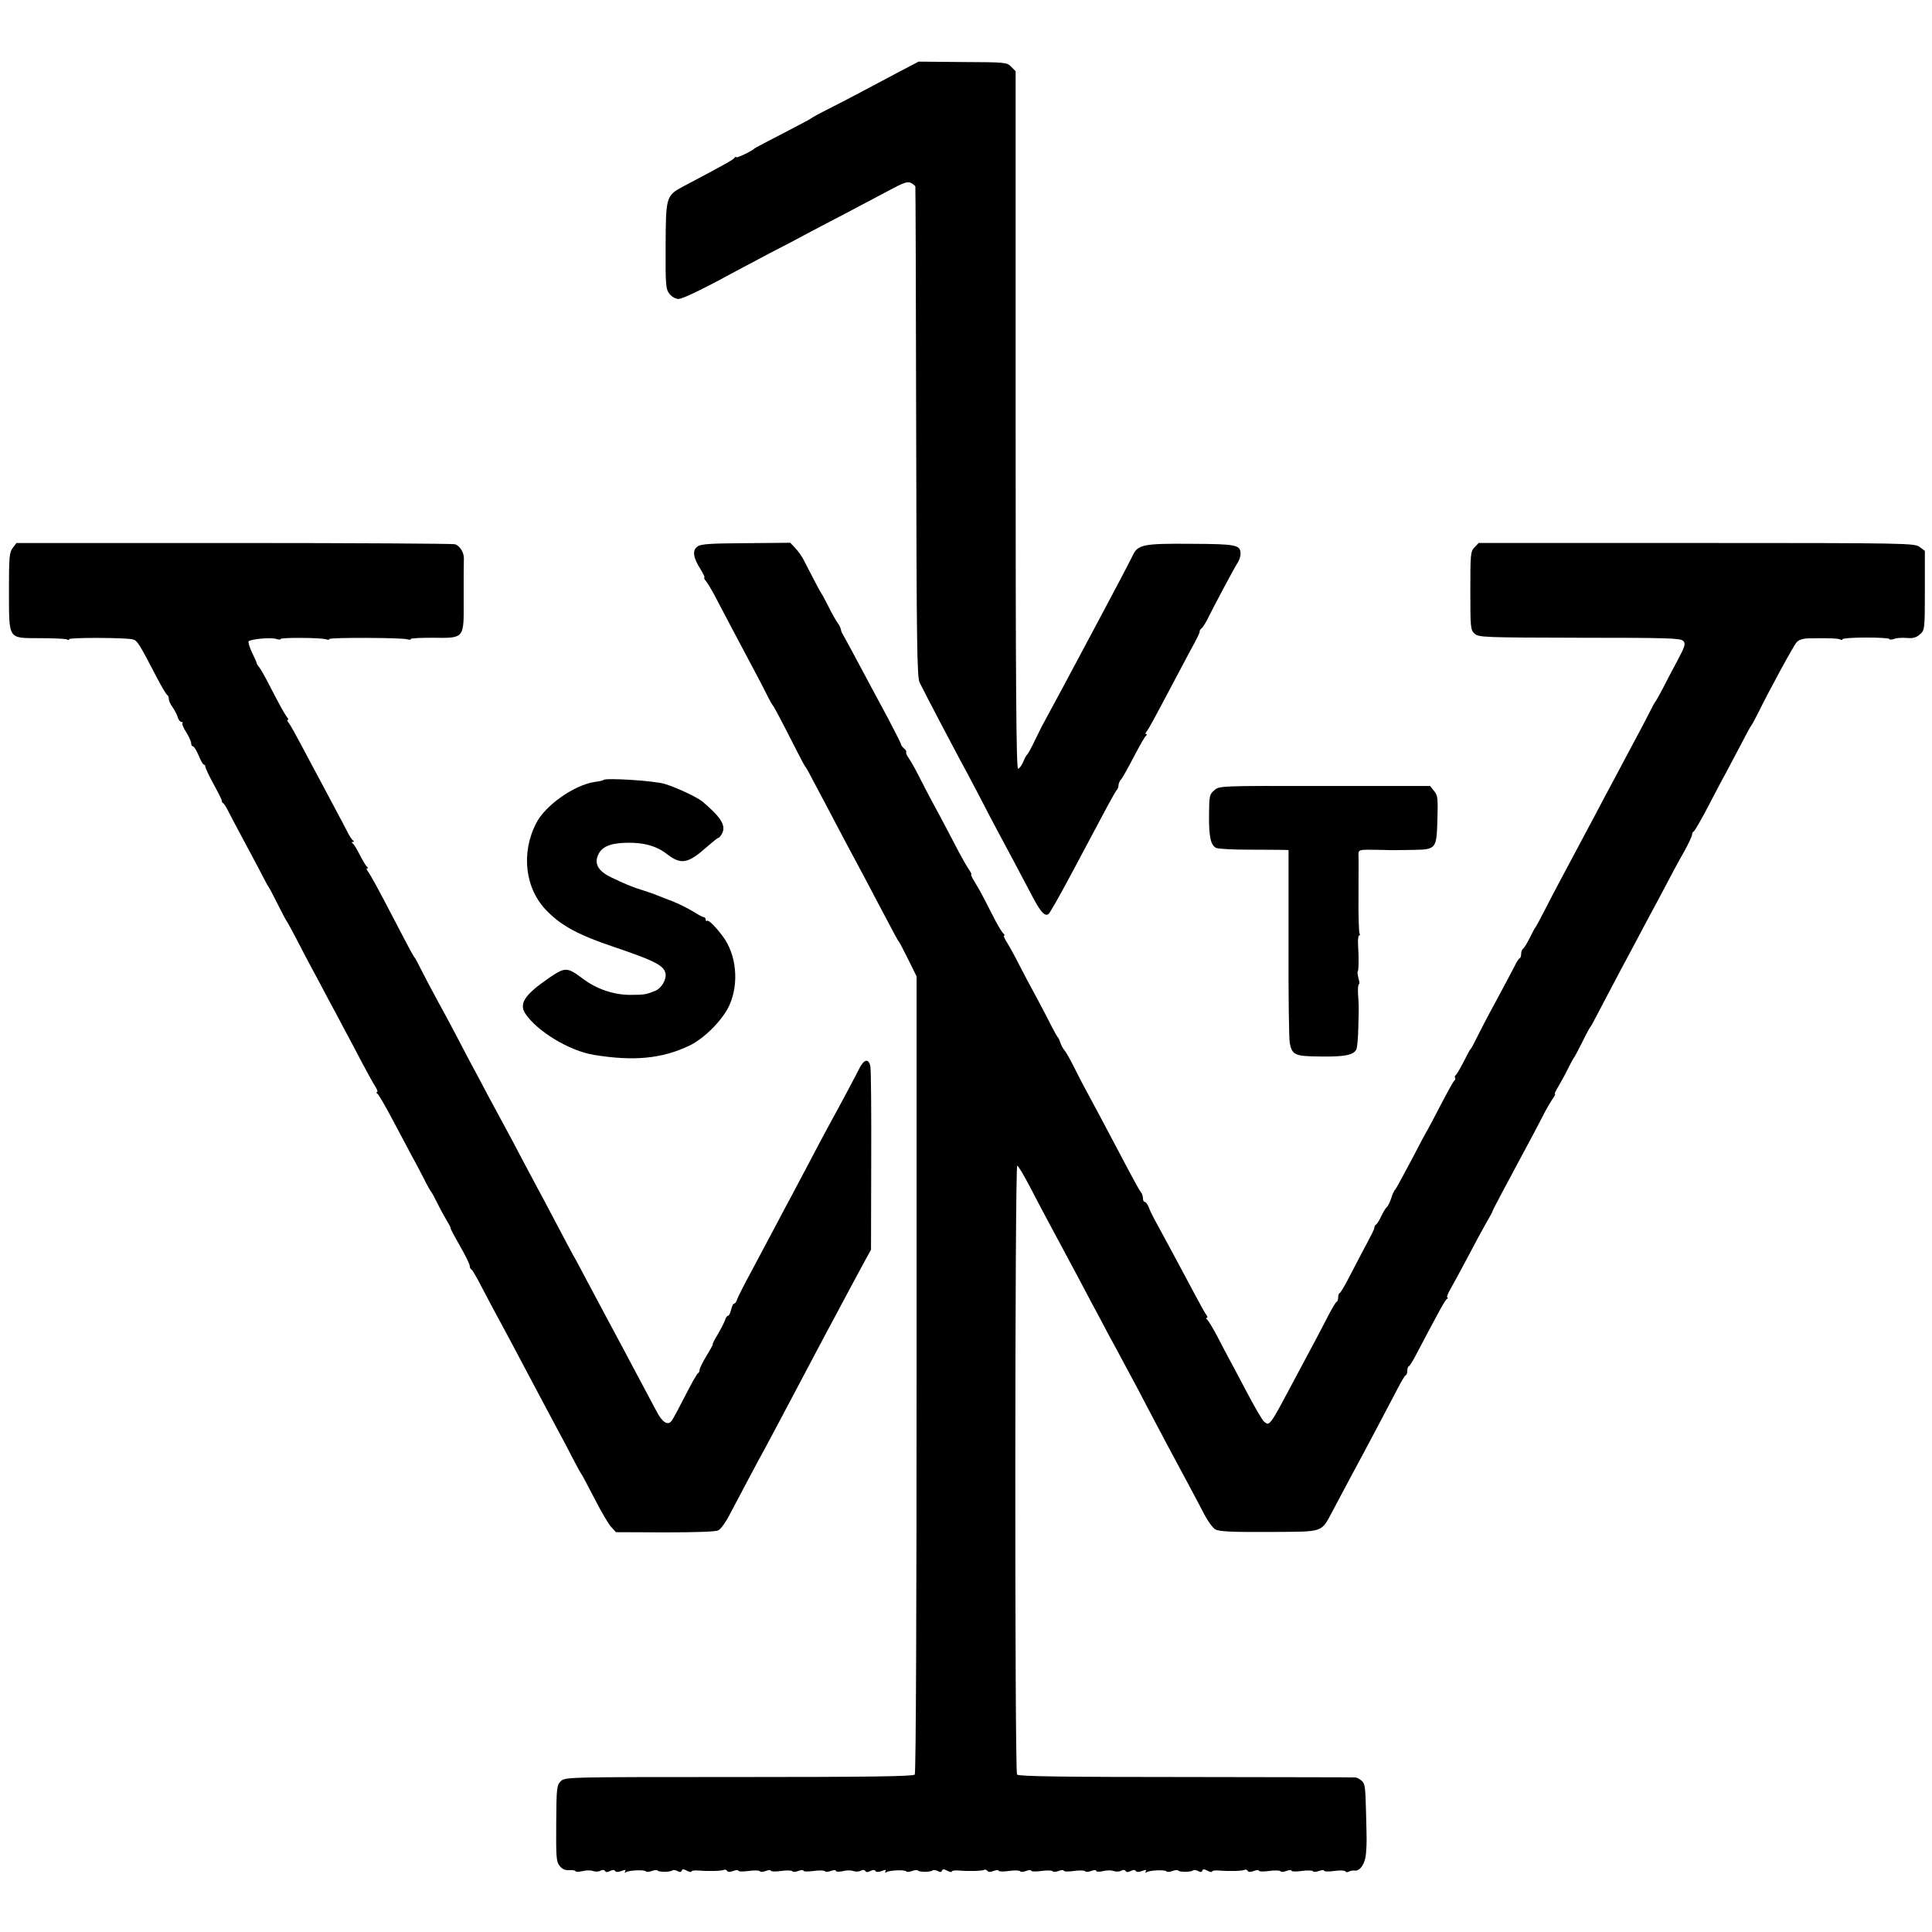 <?xml version="1.0" standalone="no"?>
<!DOCTYPE svg PUBLIC "-//W3C//DTD SVG 20010904//EN"
 "http://www.w3.org/TR/2001/REC-SVG-20010904/DTD/svg10.dtd">
<svg version="1.0" xmlns="http://www.w3.org/2000/svg"
 width="950pt" height="950pt" viewBox="0 0 950 950"
 preserveAspectRatio="xMidYMid meet">
<g transform="translate(0,950) scale(0.1,-0.1)"
fill="#000000" stroke="none">
<path d="M4431 9152 c-47 -25 -129 -68 -181 -96 -52 -28 -131 -69 -175 -91
-44 -22 -82 -43 -85 -46 -3 -3 -66 -37 -140 -75 -74 -38 -137 -71 -140 -74
-14 -14 -90 -50 -90 -43 0 4 -4 3 -8 -3 -6 -9 -48 -33 -251 -140 -86 -46 -87
-50 -88 -294 -1 -194 1 -212 19 -235 11 -14 30 -25 44 -25 21 0 124 50 289
140 28 15 100 53 160 85 61 31 137 71 170 89 33 18 123 65 200 105 77 41 177
94 223 118 67 36 86 42 102 33 11 -6 21 -14 21 -18 1 -4 3 -547 4 -1208 2
-1032 4 -1205 17 -1230 33 -67 173 -333 198 -379 15 -27 55 -102 88 -165 32
-63 75 -144 94 -180 45 -83 125 -234 175 -329 45 -86 68 -106 86 -76 35 57 65
112 201 368 24 45 61 114 81 152 21 39 41 74 46 80 5 5 9 16 9 24 0 8 6 22 14
30 7 9 35 59 62 111 27 52 53 98 59 102 5 4 6 8 1 8 -5 0 -4 6 2 13 10 12 37
62 127 232 29 55 65 122 79 149 45 82 56 105 55 112 0 4 3 10 8 13 5 3 16 20
25 36 35 71 142 272 155 290 7 11 13 29 13 41 0 45 -19 49 -244 50 -236 2
-262 -4 -287 -59 -15 -31 -98 -189 -164 -312 -18 -33 -50 -94 -72 -135 -49
-93 -170 -318 -185 -345 -20 -36 -27 -49 -59 -115 -17 -36 -34 -67 -38 -70 -4
-3 -13 -20 -20 -37 -8 -18 -19 -33 -25 -33 -9 0 -12 420 -12 1715 l0 1715 -22
22 c-21 22 -29 22 -238 23 l-217 2 -86 -45z"/>
<path d="M63 6806 c-17 -21 -19 -43 -19 -214 1 -242 -7 -229 156 -230 65 0
123 -3 129 -6 6 -4 11 -4 11 1 0 9 278 8 313 -1 22 -5 31 -20 120 -191 23 -44
45 -81 50 -83 4 -2 7 -10 7 -19 0 -8 8 -27 19 -41 10 -15 22 -37 25 -49 4 -13
12 -23 18 -23 6 0 9 -3 5 -6 -3 -3 5 -24 19 -45 13 -21 24 -45 24 -54 0 -8 4
-15 9 -15 5 0 17 -20 28 -45 10 -25 21 -45 26 -45 4 0 7 -5 7 -11 0 -6 19 -46
42 -88 23 -42 41 -78 39 -80 -1 -2 1 -7 6 -10 5 -3 17 -22 26 -41 10 -19 39
-75 66 -125 27 -49 66 -124 88 -165 21 -41 40 -77 43 -80 3 -3 23 -41 45 -85
22 -44 42 -82 45 -85 3 -3 22 -39 44 -80 21 -41 56 -108 77 -147 22 -40 58
-108 80 -150 23 -43 59 -109 79 -148 21 -38 61 -115 90 -170 29 -55 60 -110
68 -122 8 -13 10 -23 6 -23 -5 0 -4 -4 2 -8 6 -4 39 -61 74 -127 35 -66 77
-145 93 -175 17 -30 44 -82 61 -115 16 -33 33 -62 36 -65 3 -3 16 -27 30 -55
13 -27 35 -67 47 -87 13 -21 21 -38 19 -38 -2 0 18 -38 45 -85 27 -47 49 -92
49 -100 0 -7 3 -15 8 -17 4 -1 25 -37 46 -78 39 -74 74 -141 140 -262 37 -70
87 -164 166 -313 29 -55 65 -122 80 -150 15 -27 45 -84 66 -125 21 -41 41 -77
44 -80 3 -3 31 -57 64 -120 32 -63 69 -126 82 -139 l23 -25 242 -1 c148 0 249
3 261 10 11 5 35 37 52 70 18 33 58 110 90 170 32 61 71 133 86 160 15 28 51
95 80 150 29 55 70 132 90 170 21 39 61 115 90 170 29 55 65 123 80 150 15 28
47 88 72 135 25 47 60 112 78 145 l33 60 1 435 c1 239 -1 449 -4 465 -8 42
-31 38 -55 -10 -18 -36 -80 -153 -155 -290 -15 -27 -53 -99 -85 -160 -32 -60
-72 -137 -90 -170 -18 -33 -56 -105 -85 -160 -29 -55 -81 -152 -115 -216 -35
-64 -66 -126 -70 -137 -3 -12 -10 -22 -15 -22 -5 0 -11 -14 -15 -30 -4 -17
-10 -30 -15 -30 -5 0 -12 -10 -15 -22 -4 -11 -20 -43 -36 -70 -16 -26 -27 -48
-24 -48 2 0 -12 -26 -31 -57 -19 -31 -34 -62 -34 -69 0 -7 -3 -14 -7 -16 -5
-1 -33 -51 -63 -110 -30 -59 -60 -115 -67 -124 -19 -26 -47 -8 -76 49 -15 28
-48 90 -73 137 -25 47 -67 126 -93 175 -27 50 -64 119 -83 155 -19 36 -59 110
-88 165 -29 55 -60 114 -70 130 -9 17 -48 89 -85 160 -38 72 -76 144 -85 160
-9 17 -45 84 -80 150 -34 66 -73 138 -85 160 -12 22 -49 90 -81 150 -32 61
-75 142 -96 180 -20 39 -51 97 -68 130 -17 33 -56 105 -86 160 -30 55 -67 125
-82 155 -15 30 -29 57 -32 60 -6 6 -21 33 -100 185 -82 158 -120 227 -133 243
-5 6 -6 12 -1 12 5 0 4 4 -1 8 -6 4 -21 30 -35 57 -14 28 -29 53 -35 57 -7 5
-7 8 0 8 7 0 7 3 0 8 -5 4 -18 23 -27 42 -10 19 -39 76 -66 125 -26 50 -77
144 -112 210 -80 151 -100 187 -112 203 -6 6 -7 12 -3 12 4 0 3 6 -3 13 -12
15 -37 60 -87 157 -21 41 -44 82 -51 90 -7 8 -12 17 -12 20 0 3 -10 26 -23 52
-12 26 -20 51 -16 55 12 11 113 20 136 11 12 -4 21 -4 21 0 0 8 203 7 225 -2
8 -3 15 -2 15 2 0 8 364 7 385 -2 8 -3 15 -2 15 2 0 4 49 6 108 6 156 -2 153
-6 152 183 0 141 0 162 1 208 0 30 -21 63 -45 69 -11 3 -501 6 -1088 6 l-1067
0 -18 -24z"/>
<path d="M3430 6813 c-27 -19 -22 -54 14 -111 14 -23 23 -42 20 -42 -4 0 -1
-8 7 -17 8 -10 24 -36 36 -58 42 -80 128 -243 185 -350 32 -60 69 -130 81
-155 12 -25 25 -47 28 -50 5 -5 33 -57 121 -230 18 -36 35 -67 38 -70 3 -3 17
-27 31 -55 38 -71 98 -184 156 -295 109 -203 127 -238 178 -335 86 -163 90
-170 95 -175 3 -3 23 -42 46 -88 l41 -83 0 -1957 c0 -1151 -3 -1962 -9 -1968
-6 -9 -236 -12 -864 -12 -853 0 -856 0 -877 -21 -19 -19 -21 -32 -22 -207 -1
-166 0 -188 17 -209 12 -16 27 -22 48 -21 16 1 30 -1 30 -5 0 -4 15 -4 33 0
18 5 41 5 52 1 11 -4 28 -4 37 1 10 6 19 5 23 -1 4 -7 12 -7 25 0 12 6 21 7
25 0 4 -6 15 -6 31 0 18 7 23 7 18 -2 -4 -7 -3 -8 4 -4 16 10 93 13 98 4 3 -4
16 -3 29 2 13 5 26 6 29 2 5 -8 64 -8 72 1 4 3 15 2 25 -3 12 -7 19 -6 21 2 3
8 10 8 26 -1 12 -6 22 -8 22 -4 0 5 17 7 38 5 49 -4 114 -2 123 4 4 2 10 0 14
-5 4 -7 15 -7 30 -1 14 5 25 6 25 2 0 -5 23 -6 50 -2 28 4 53 3 56 -1 3 -5 16
-4 29 1 14 5 25 6 25 2 0 -5 23 -6 50 -2 28 4 53 3 56 -1 3 -5 16 -4 29 1 14
5 25 6 25 2 0 -5 23 -6 50 -2 28 4 53 3 56 -1 3 -5 16 -4 29 1 14 5 25 6 25 1
0 -5 15 -6 33 -2 18 5 41 5 52 1 11 -4 28 -4 37 1 10 6 19 5 23 -1 4 -7 12 -7
25 0 12 6 21 7 25 0 4 -6 15 -6 31 0 18 7 23 7 18 -2 -4 -7 -3 -8 4 -4 16 10
93 13 98 4 3 -4 16 -3 29 2 13 5 26 6 29 2 5 -8 64 -8 72 1 4 3 15 2 25 -3 12
-7 19 -6 21 2 3 8 10 8 26 -1 12 -6 22 -8 22 -4 0 5 17 7 38 5 49 -4 114 -2
123 4 4 2 10 0 14 -5 4 -7 15 -7 30 -1 14 5 25 6 25 2 0 -5 23 -6 50 -2 28 4
53 3 56 -1 3 -5 16 -4 29 1 14 5 25 6 25 2 0 -5 23 -6 50 -2 28 4 53 3 56 -1
3 -5 16 -4 29 1 14 5 25 6 25 2 0 -5 23 -6 50 -2 28 4 53 3 56 -1 3 -5 16 -4
29 1 14 5 25 6 25 1 0 -5 15 -6 33 -2 18 5 41 5 52 1 11 -4 28 -4 37 1 10 6
19 5 23 -1 4 -7 12 -7 25 0 12 6 21 7 25 0 4 -6 15 -6 31 0 18 7 23 7 18 -2
-4 -7 -3 -8 4 -4 16 10 93 13 98 4 3 -4 16 -3 29 2 13 5 26 6 29 2 5 -8 64 -8
72 1 4 3 15 2 25 -3 12 -7 19 -6 21 2 3 8 10 8 26 -1 12 -6 22 -8 22 -4 0 5
17 7 38 5 49 -4 114 -2 123 4 4 2 10 0 14 -5 4 -7 15 -7 30 -1 14 5 25 6 25 2
0 -5 23 -6 50 -2 28 4 53 3 56 -1 3 -5 16 -4 29 1 14 5 25 6 25 2 0 -5 23 -6
50 -2 28 4 53 3 56 -1 3 -5 16 -4 29 1 14 5 25 6 25 2 0 -5 23 -6 50 -2 28 4
53 3 56 -2 3 -5 11 -5 17 -1 7 4 19 6 28 5 27 -4 53 36 56 86 4 59 4 44 0 204
-3 123 -5 139 -23 153 -10 8 -23 15 -29 15 -5 1 -380 1 -832 2 -600 0 -825 3
-832 12 -12 15 -11 2998 1 2994 6 -2 33 -48 62 -103 51 -99 126 -238 194 -365
19 -36 52 -96 72 -135 20 -38 56 -106 80 -150 23 -44 60 -114 83 -155 22 -41
52 -97 67 -125 15 -27 52 -97 82 -155 58 -111 133 -252 205 -385 24 -44 57
-108 75 -142 17 -33 42 -67 55 -74 19 -10 84 -13 266 -12 277 2 250 -7 315
113 66 125 113 212 147 275 37 69 123 232 169 320 17 33 34 62 39 63 4 2 7 12
7 22 0 10 3 20 8 22 4 2 16 21 28 43 118 224 149 281 158 287 6 4 7 8 3 8 -5
0 2 19 16 43 14 24 51 93 83 153 31 60 72 135 90 167 19 32 34 60 34 63 0 4
45 89 198 374 25 47 52 99 60 115 9 17 24 42 34 58 11 15 17 27 14 27 -4 0 4
17 17 38 12 20 34 60 47 87 14 28 27 52 30 55 3 3 21 37 40 75 19 39 37 72 40
75 3 3 15 25 28 50 13 25 45 86 71 135 26 50 75 142 109 205 33 63 72 135 85
160 14 25 48 89 77 144 28 54 69 130 91 168 21 38 39 76 39 83 0 7 4 15 9 17
4 2 35 55 68 118 33 63 73 140 90 170 16 30 49 93 74 140 24 47 46 87 49 90 3
3 18 30 33 60 57 116 175 333 191 351 11 13 30 19 58 20 105 2 148 0 158 -6 5
-3 10 -3 10 2 0 4 52 8 115 8 63 0 115 -3 115 -7 0 -4 10 -4 23 0 12 5 40 7
63 5 30 -3 47 2 64 17 24 21 25 23 25 216 l0 195 -25 19 c-24 19 -56 20 -1097
20 l-1072 0 -21 -22 c-19 -20 -20 -34 -20 -213 0 -182 1 -193 21 -211 20 -18
44 -19 515 -20 432 0 496 -2 510 -15 14 -14 11 -24 -29 -100 -25 -46 -58 -109
-73 -139 -16 -30 -31 -57 -34 -60 -3 -3 -16 -27 -30 -55 -14 -27 -45 -88 -71
-135 -25 -47 -70 -132 -101 -190 -31 -58 -73 -136 -93 -175 -193 -362 -205
-384 -250 -472 -22 -43 -42 -80 -45 -83 -3 -3 -15 -26 -28 -52 -13 -26 -27
-50 -33 -53 -5 -4 -9 -15 -9 -25 0 -10 -3 -20 -7 -22 -5 -1 -16 -19 -25 -38
-10 -19 -51 -98 -93 -175 -42 -77 -85 -160 -97 -185 -12 -25 -24 -47 -28 -50
-3 -3 -18 -31 -34 -63 -16 -31 -33 -60 -37 -63 -5 -3 -7 -9 -4 -14 3 -5 1 -11
-4 -14 -4 -3 -34 -56 -66 -118 -32 -62 -61 -117 -65 -123 -4 -5 -40 -73 -80
-150 -41 -77 -76 -142 -80 -145 -4 -3 -13 -22 -19 -42 -7 -21 -17 -40 -21 -43
-5 -3 -17 -23 -27 -43 -9 -20 -21 -40 -26 -43 -5 -3 -9 -10 -9 -15 0 -9 -7
-22 -68 -137 -14 -27 -41 -78 -60 -115 -19 -37 -38 -68 -42 -70 -5 -2 -8 -12
-8 -22 0 -10 -3 -20 -8 -22 -4 -1 -23 -33 -42 -70 -19 -37 -46 -89 -60 -115
-14 -27 -57 -106 -95 -178 -134 -252 -131 -249 -160 -225 -8 7 -47 73 -86 148
-40 76 -80 151 -89 167 -9 17 -34 64 -55 105 -22 41 -44 78 -50 82 -5 4 -6 8
-1 8 5 0 4 6 -1 13 -6 6 -30 50 -55 97 -96 180 -143 267 -180 335 -22 39 -44
82 -49 98 -6 15 -15 27 -20 27 -5 0 -9 8 -9 18 0 10 -4 22 -9 28 -5 5 -30 50
-56 99 -75 141 -144 273 -194 365 -26 47 -62 116 -81 155 -19 38 -40 75 -47
82 -6 7 -15 23 -19 36 -4 12 -9 24 -13 27 -3 3 -17 28 -31 55 -14 28 -46 90
-72 138 -27 49 -65 121 -85 160 -20 40 -47 89 -60 110 -13 20 -20 37 -16 37 5
0 4 4 -2 8 -5 4 -23 32 -39 62 -15 30 -40 78 -54 105 -14 28 -36 67 -49 88
-13 20 -21 37 -17 37 3 0 -3 12 -14 28 -10 15 -31 52 -47 82 -27 52 -85 163
-138 260 -13 25 -39 74 -57 110 -18 36 -41 77 -51 91 -10 14 -16 28 -13 31 2
3 -2 11 -11 18 -8 7 -15 16 -15 21 0 4 -29 61 -63 126 -35 65 -88 163 -117
218 -56 105 -98 183 -108 200 -4 6 -7 16 -8 23 -2 8 -9 21 -16 30 -7 10 -27
44 -43 77 -17 33 -32 62 -35 65 -4 4 -47 86 -89 168 -7 15 -25 40 -39 55 l-26
28 -217 -2 c-174 -1 -222 -4 -239 -16z"/>
<path d="M2968 5665 c-2 -3 -22 -7 -44 -10 -100 -15 -242 -114 -287 -202 -77
-148 -55 -325 53 -433 73 -74 156 -118 328 -176 198 -67 246 -91 254 -129 7
-30 -19 -74 -50 -87 -44 -18 -54 -20 -123 -20 -82 0 -167 29 -235 81 -75 56
-85 56 -162 4 -122 -84 -151 -127 -119 -177 58 -87 216 -183 337 -203 196 -32
334 -19 469 45 74 35 166 128 198 200 48 108 34 249 -33 338 -39 52 -72 83
-78 76 -3 -3 -6 0 -6 6 0 7 -4 12 -9 12 -6 0 -29 13 -53 28 -24 15 -70 38
-103 51 -33 12 -69 27 -80 31 -11 5 -38 14 -60 21 -51 15 -96 34 -162 66 -59
29 -80 63 -64 104 16 44 58 63 141 65 86 2 149 -16 200 -56 69 -53 103 -47
195 35 28 24 53 45 57 45 4 0 12 9 18 21 21 38 -3 79 -94 156 -25 22 -128 70
-186 88 -50 16 -291 31 -302 20z"/>
<path d="M5971 5614 c-24 -20 -25 -28 -26 -120 -1 -107 8 -149 34 -163 9 -5
81 -9 161 -9 80 0 157 -1 171 -1 l25 -1 0 -457 c-1 -252 2 -473 6 -492 12 -59
25 -65 150 -66 119 -2 163 7 177 34 5 9 9 57 10 106 3 112 3 100 -1 163 -2 28
0 52 4 52 4 0 3 13 -2 29 -4 16 -6 31 -4 34 5 4 6 64 2 130 -2 26 1 47 5 47 5
0 5 5 2 10 -3 6 -6 86 -5 178 0 92 1 182 0 200 -1 36 -5 35 105 33 39 -1 77
-2 85 -1 8 0 47 0 85 1 106 2 109 6 113 147 3 106 2 120 -16 142 l-20 25 -518
0 c-518 1 -518 1 -543 -21z"/>
</g>
</svg>
